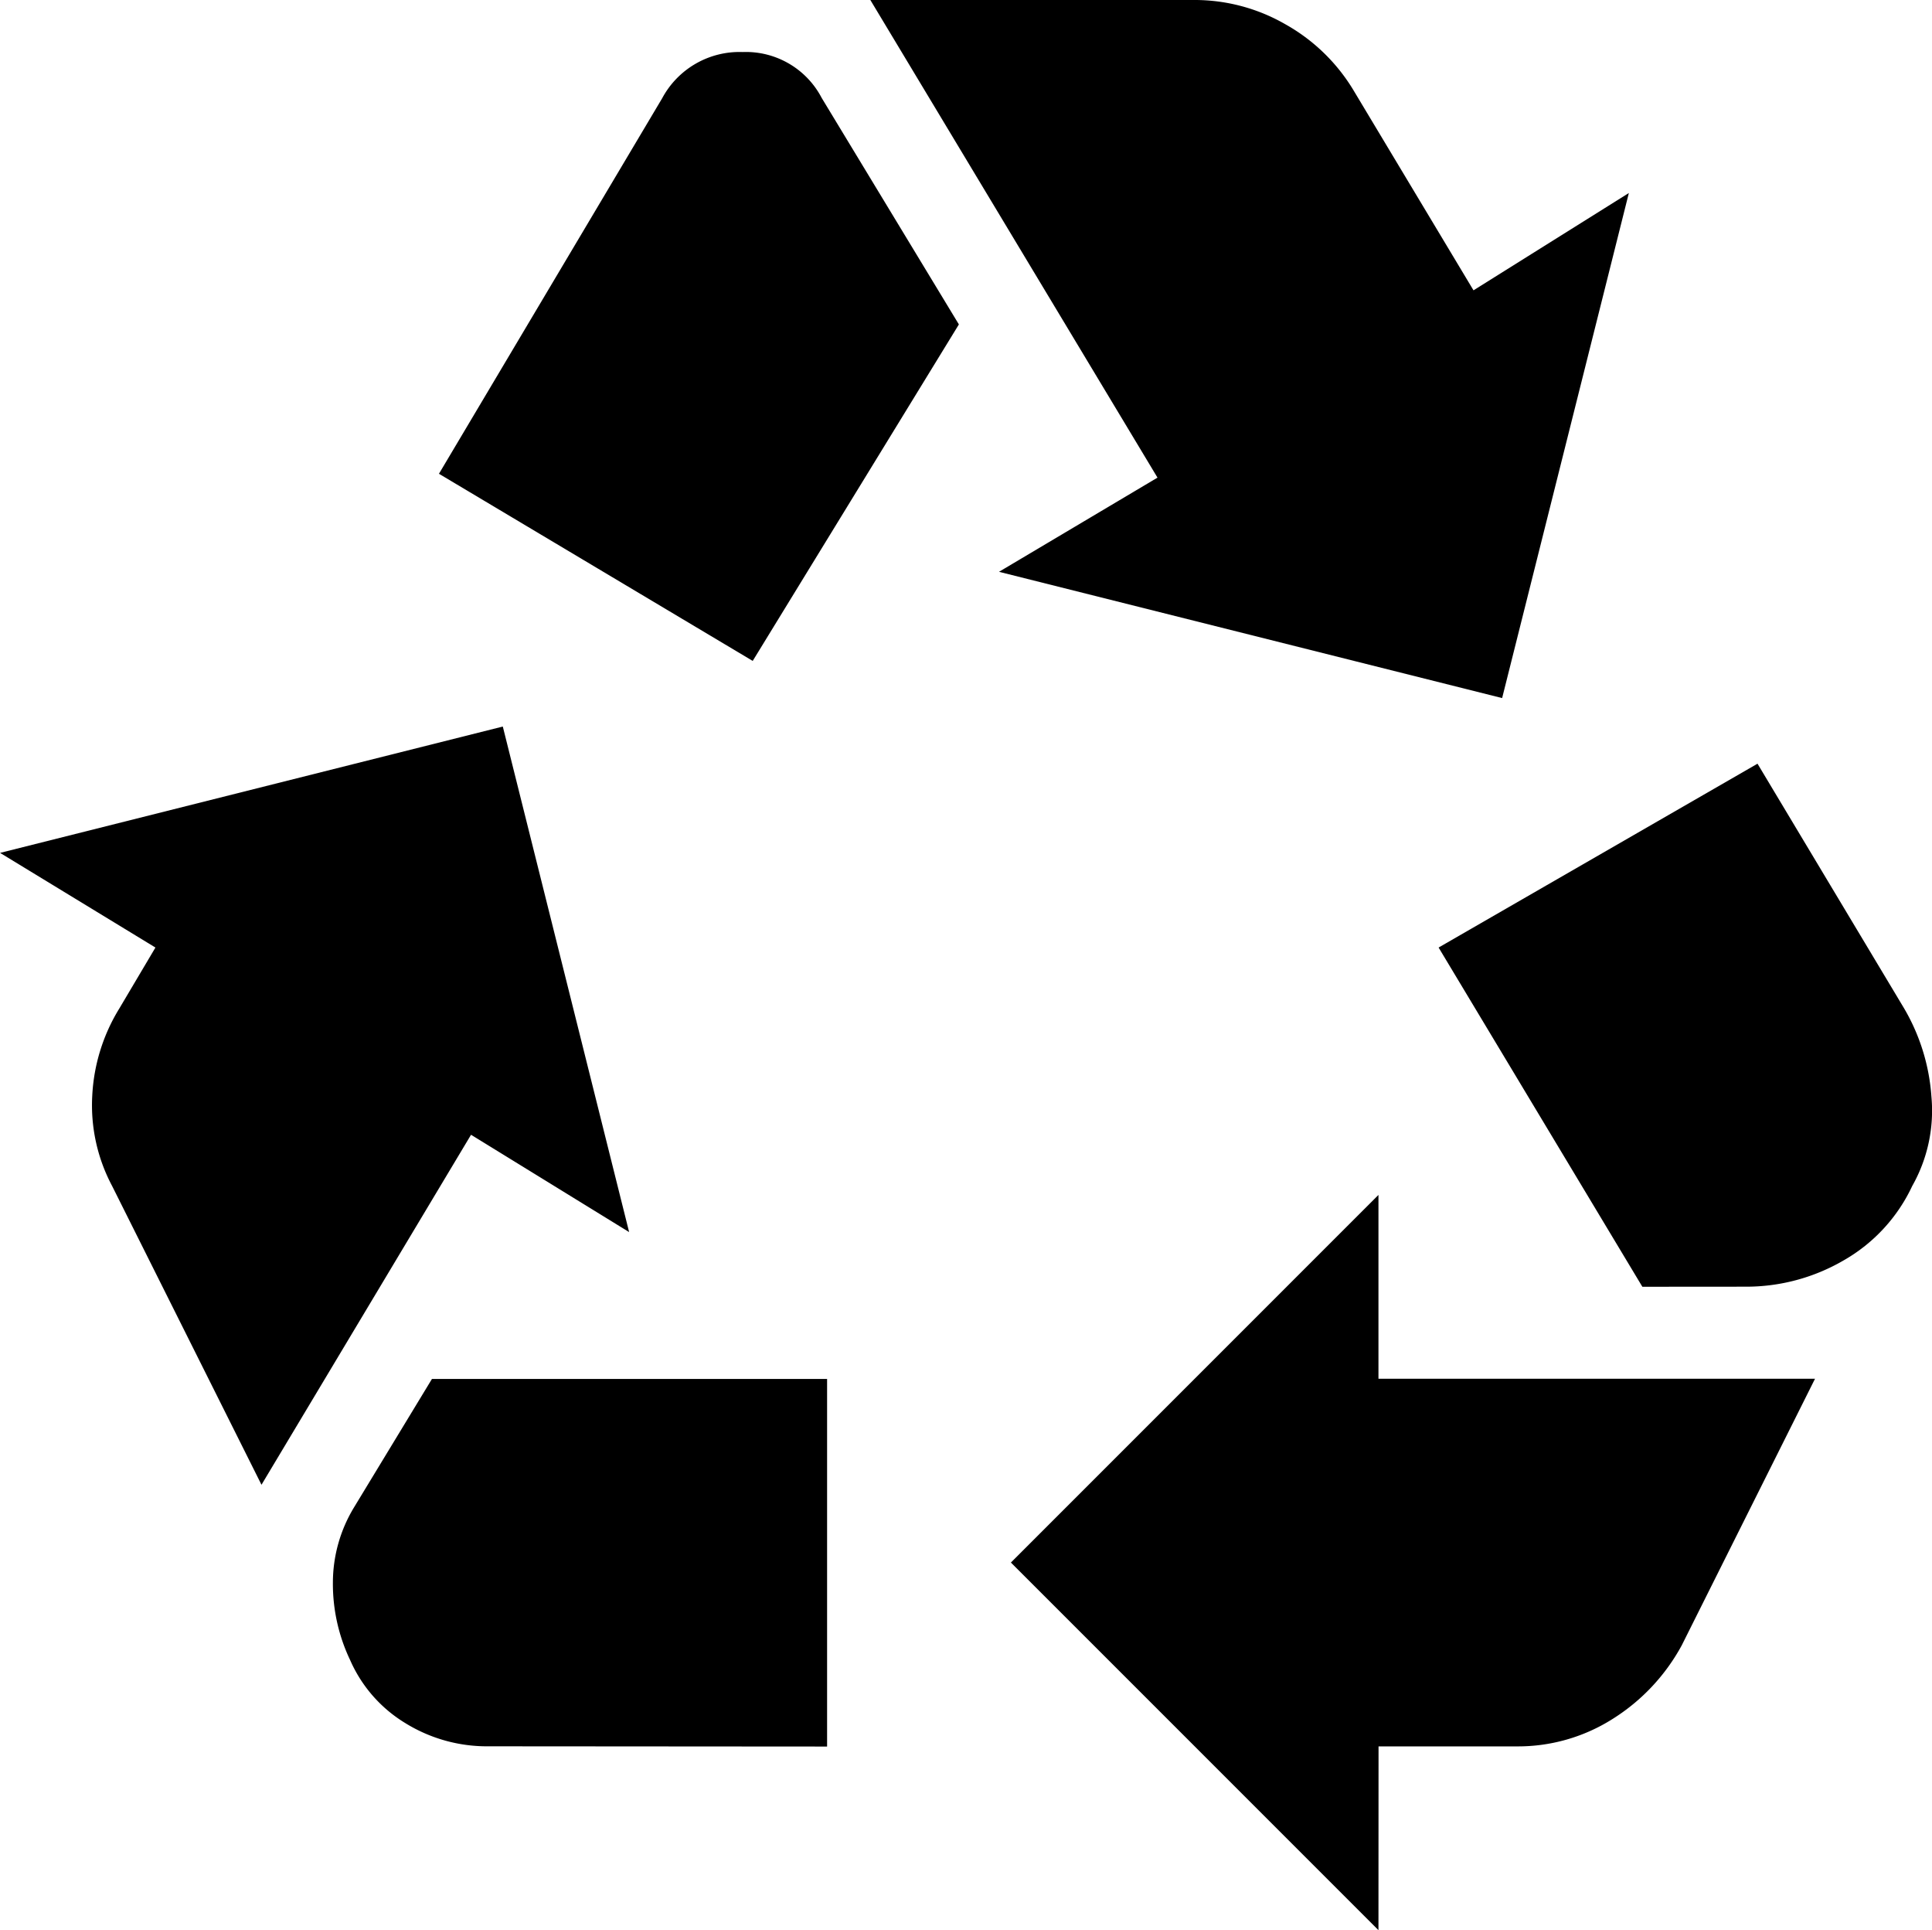 <svg xmlns="http://www.w3.org/2000/svg" width="24.027" height="24" viewBox="0 0 24.027 24">
  <path id="icon-forniture" d="M117.053,248.833l2.564-4.184-1.706-2.816a1.063,1.063,0,0,0-.983-.571,1.091,1.091,0,0,0-1,.573l-2.777,4.671Zm11.064,7.782-2.534-4.218,3.966-2.286,1.823,3.042a2.512,2.512,0,0,1,.34,1.1,1.9,1.9,0,0,1-.239,1.109,2.076,2.076,0,0,1-.853.925,2.406,2.406,0,0,1-1.222.327Zm-3.282,8-4.571-4.571,4.571-4.571v2.286h5.429l-1.657,3.314a2.471,2.471,0,0,1-.857.914,2.2,2.2,0,0,1-1.2.343h-1.714Zm-11.066-2.286a1.929,1.929,0,0,1-1.039-.29,1.725,1.725,0,0,1-.684-.783,2.2,2.2,0,0,1-.214-.965,1.806,1.806,0,0,1,.261-.93l.971-1.6h4.914v4.571Zm-2.825-3.252-1.857-3.714a2.134,2.134,0,0,1-.248-1.118,2.285,2.285,0,0,1,.338-1.092l.448-.756-1.932-1.177,6.252-1.571,1.571,6.286-1.966-1.21Zm15.429-9.782-6.257-1.57,1.971-1.171-3.571-5.939h4.029a2.258,2.258,0,0,1,1.129.3,2.3,2.3,0,0,1,.843.81l1.5,2.5,1.932-1.21Z" transform="translate(-107.692 -240.615)"/>
</svg>
